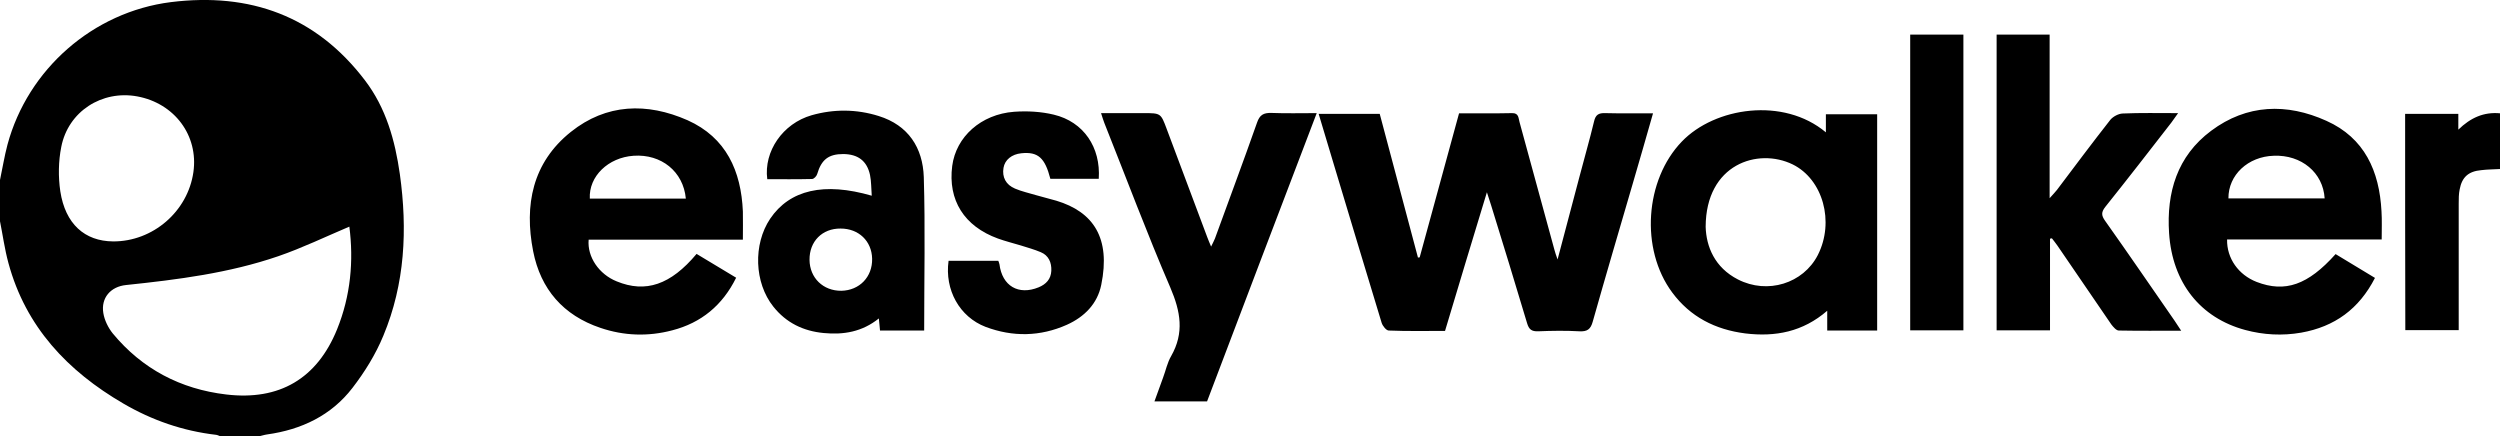 <svg xmlns="http://www.w3.org/2000/svg" xml:space="preserve" id="Laag_1" x="0" y="0" style="enable-background:new 0 0 1301.7 227.1" version="1.1" viewBox="0 0 1301.7 227.1"><g id="cg2tiZ.tif"><g><path d="M0 93.7c1.3-6.1 2.3-12.4 3.9-18.4C14.5 36 48.5 6.2 89 1.1c41.1-5.1 75.5 7.2 101 40.7 11 14.4 15.7 31.3 18.2 48.9 4 28.7 2.7 57-8.6 84.1-4 9.7-9.7 18.9-16.1 27.2-11 14.3-26.5 21.7-44.4 24.2-1.5.2-2.9.7-4.3 1h-20c-.8-.3-1.5-.7-2.3-.8-17.3-2-33.4-7.6-48.3-16.3-29-16.9-50.8-39.9-59.8-73.1-2-7.3-3-14.9-4.5-22.3.1-7.1.1-14 .1-21zM181.9 118c-12.5 5.3-24.5 11.1-37 15.4-25.6 8.8-52.4 12.2-79.2 15-8.1.8-13.2 6.7-11.9 14.6.6 3.7 2.5 7.6 4.9 10.6 15.3 18.5 35.3 29 59.1 31.8 27.7 3.3 47.3-8.3 57.7-33.9 7.1-17.5 8.7-35.7 6.4-53.5zm-123 7.7c20.7.1 38.9-15.6 41.8-36.1 2.7-19-9.8-35.8-29.2-39.4-18.4-3.4-36 7.8-39.6 26.3-1.5 7.5-1.6 15.6-.5 23.1 2.6 17 12.7 26 27.5 26.1zM752.4 172.3c-10 0-19.7.2-29.3-.2-1.3 0-3.2-2.4-3.7-4-8.4-27.6-16.7-55.2-25-82.8-2.6-8.5-5.1-17.1-7.8-26h31.8c6.6 24.7 13.2 49.7 19.9 74.8.3 0 .6-.1.9-.1 6.8-24.9 13.6-49.7 20.5-75 9.3 0 18.4.1 27.6-.1 3.6-.1 3.3 2.7 3.9 4.7 6.1 22.2 12.1 44.4 18.2 66.6.3 1.3.8 2.5 1.6 4.9 4-15.2 7.7-29.1 11.4-43.1 2.5-9.6 5.3-19.2 7.6-28.8.8-3.5 2.4-4.4 5.8-4.3 8.1.2 16.2.1 24.9.1-3.6 12.6-7 24.5-10.5 36.4-7 24-14.1 48-20.9 72.1-1.1 4-2.9 5.2-6.9 5-7.1-.4-14.3-.3-21.5 0-3.4.1-4.8-.9-5.8-4.3-6.1-20.5-12.4-40.9-18.7-61.3-.6-1.8-1.2-3.6-2.2-6.8-7.6 24.9-14.7 48.5-21.8 72.2zM951.4 172.1v-10.3c-12.7 11-27 13.7-42.7 11.8-15.6-2-28.6-8.6-38-21.3-16.8-22.6-14.2-58.7 5-78.6 17.2-17.9 52.9-23.3 75-4.8v-9.4h26.7v112.6h-26zm-63.3-54c.3 10.3 4.7 21.2 16.8 27.4 15.4 7.9 34 2.1 41.6-12.7 8.8-17.3 2.7-39.4-13.1-47.2-18.1-8.8-45.2-.2-45.3 32.5zM386.8 124.8h-80.3c-.8 9 5.4 18 14.6 21.7 15.1 6.2 28.1 1.8 41.6-14.3 6.7 4 13.4 8.1 20.6 12.4-7.1 14.4-18.2 23.5-33.3 27.4-12.5 3.3-25.1 2.9-37.4-1.3-19.3-6.5-31.1-20.1-35-39.9-4.7-24-.4-46.1 19.6-62.1 18.5-14.8 39.7-15.4 60.8-6.1 20.1 9 27.9 26.4 28.8 47.5.1 4.8 0 9.4 0 14.7zm-29.7-21.4c-1.3-14.1-12.8-23.3-27.2-22.3-13.2.9-23.4 10.7-22.8 22.3h50zM1240.1 124.7h-80.5c-.2 9.8 5.9 18.4 15.4 22.1 14.8 5.7 26.7 1.6 41.1-14.5 6.7 4.1 13.5 8.2 20.5 12.4-8.3 16.2-21 25.4-38.4 28.5-9.8 1.7-19.6 1.2-29.2-1.4-23.3-6.3-37.9-24.5-39.6-50.4-1.4-21.2 4.2-40.1 21.9-53.3 18.6-13.9 39.4-14.5 60-5.2 19.9 8.9 27.6 26.2 28.7 47.1.3 4.7.1 9.5.1 14.7zm-79.8-21.4h50.1c-.8-13.4-12.1-22.8-26.5-22.2-13.4.4-23.7 10-23.6 22.2z"/><path d="M1067.4 124.3V172h-27.8V18h27.6v85.2c2-2.2 2.9-3.2 3.8-4.3 9.2-12.2 18.3-24.4 27.8-36.5 1.4-1.7 4.2-3.2 6.4-3.3 9.3-.4 18.6-.2 28.9-.2l-3.5 4.9c-11.4 14.7-22.8 29.4-34.4 43.9-2.2 2.8-2.1 4.5-.1 7.3 12.2 17.2 24.1 34.6 36.1 51.9 1 1.5 2 3 3.5 5.3-11.4 0-21.9.1-32.5-.1-1.3 0-2.9-1.9-3.9-3.2-9.4-13.7-18.7-27.4-28.1-41.1-.9-1.3-1.9-2.5-2.8-3.7-.3 0-.7.1-1 .2zM481.2 172.1h-23c-.2-1.9-.3-3.7-.6-6.3-8.7 7-18.4 8.6-28.7 7.6-10.6-1-19.5-5.3-26.2-13.7-10-12.5-10.6-32.5-1.7-45.8 10.2-15.1 28.1-19.2 52.9-12-.3-3.8-.2-7.4-.9-10.8-1.6-7.4-6.3-10.8-13.9-10.9-7.7 0-11.4 2.9-13.6 10.4-.3 1.1-1.7 2.6-2.7 2.6-7.8.2-15.6.1-23.3.1-1.9-14.5 8.1-29 23.1-33.3 11.6-3.3 23.4-3.2 34.9.4 15.5 4.8 23 16.6 23.5 31.8.8 26.5.2 53 .2 79.9zm-59.7-36.8c.1 9.4 7.1 16.2 16.6 16.1 9.4-.2 16.2-7.2 16-16.7-.2-9.2-7-15.7-16.4-15.7-9.6-.1-16.3 6.7-16.2 16.3zM628.5 209h-27.4c1.6-4.4 3-8.4 4.5-12.4 1.4-3.7 2.2-7.8 4.2-11.2 6.9-12.1 4.9-23.2-.4-35.6-12.2-28.3-23-57.2-34.4-85.8-.5-1.4-1-2.8-1.7-5.1h22.1c9 0 9 0 12.1 8.3 7 18.8 14.1 37.5 21.1 56.3.5 1.4 1.1 2.7 2 4.9.9-1.8 1.5-3 2-4.2 7.3-20.1 14.8-40.1 21.9-60.3 1.4-4.1 3.4-5.2 7.5-5.1 7.6.3 15.2.1 23.6.1-19.3 50.5-38.2 100.3-57.1 150.1zM493.9 135.8h25.9c.2.6.5 1.2.6 1.8 1.4 11.3 9.9 16.3 20.4 12 3.9-1.6 6.4-4.3 6.6-8.6.2-4.3-1.4-8-5.5-9.7-3.3-1.4-6.9-2.4-10.4-3.5-4-1.2-8-2.2-11.9-3.6-17.6-6.4-26.1-20-23.8-37.8 2-15.2 15-26.9 32.2-28.2 6.9-.5 14.1-.1 20.7 1.5 15.5 3.7 24.5 17 23.4 33.4h-25.2c-2.8-10.9-6.4-14.2-15.1-13.3-5 .5-8.6 3.4-9.3 7.6-.8 4.8 1.2 8.8 6 10.8 3.5 1.5 7.3 2.3 10.9 3.4 3.5 1 7.1 1.9 10.6 2.9 19.3 5.8 28.4 19.4 23.4 43.8-2 9.9-8.8 16.7-17.9 20.8-13.9 6.2-28.2 6.4-42.3 1.1-13.6-5.2-21.4-19.3-19.3-34.4zM1022.3 172h-27.7V18h27.7v154zM1252.3 59.3h27.7v8.2c6.4-6.2 13.2-9.3 21.8-8.5v29c-3.4.2-6.7.2-9.9.6-6.6.6-10 3.6-11.2 10-.5 2.4-.5 4.9-.5 7.4v65.9h-27.8c-.1-37.4-.1-74.9-.1-112.6z"/></g></g></svg>